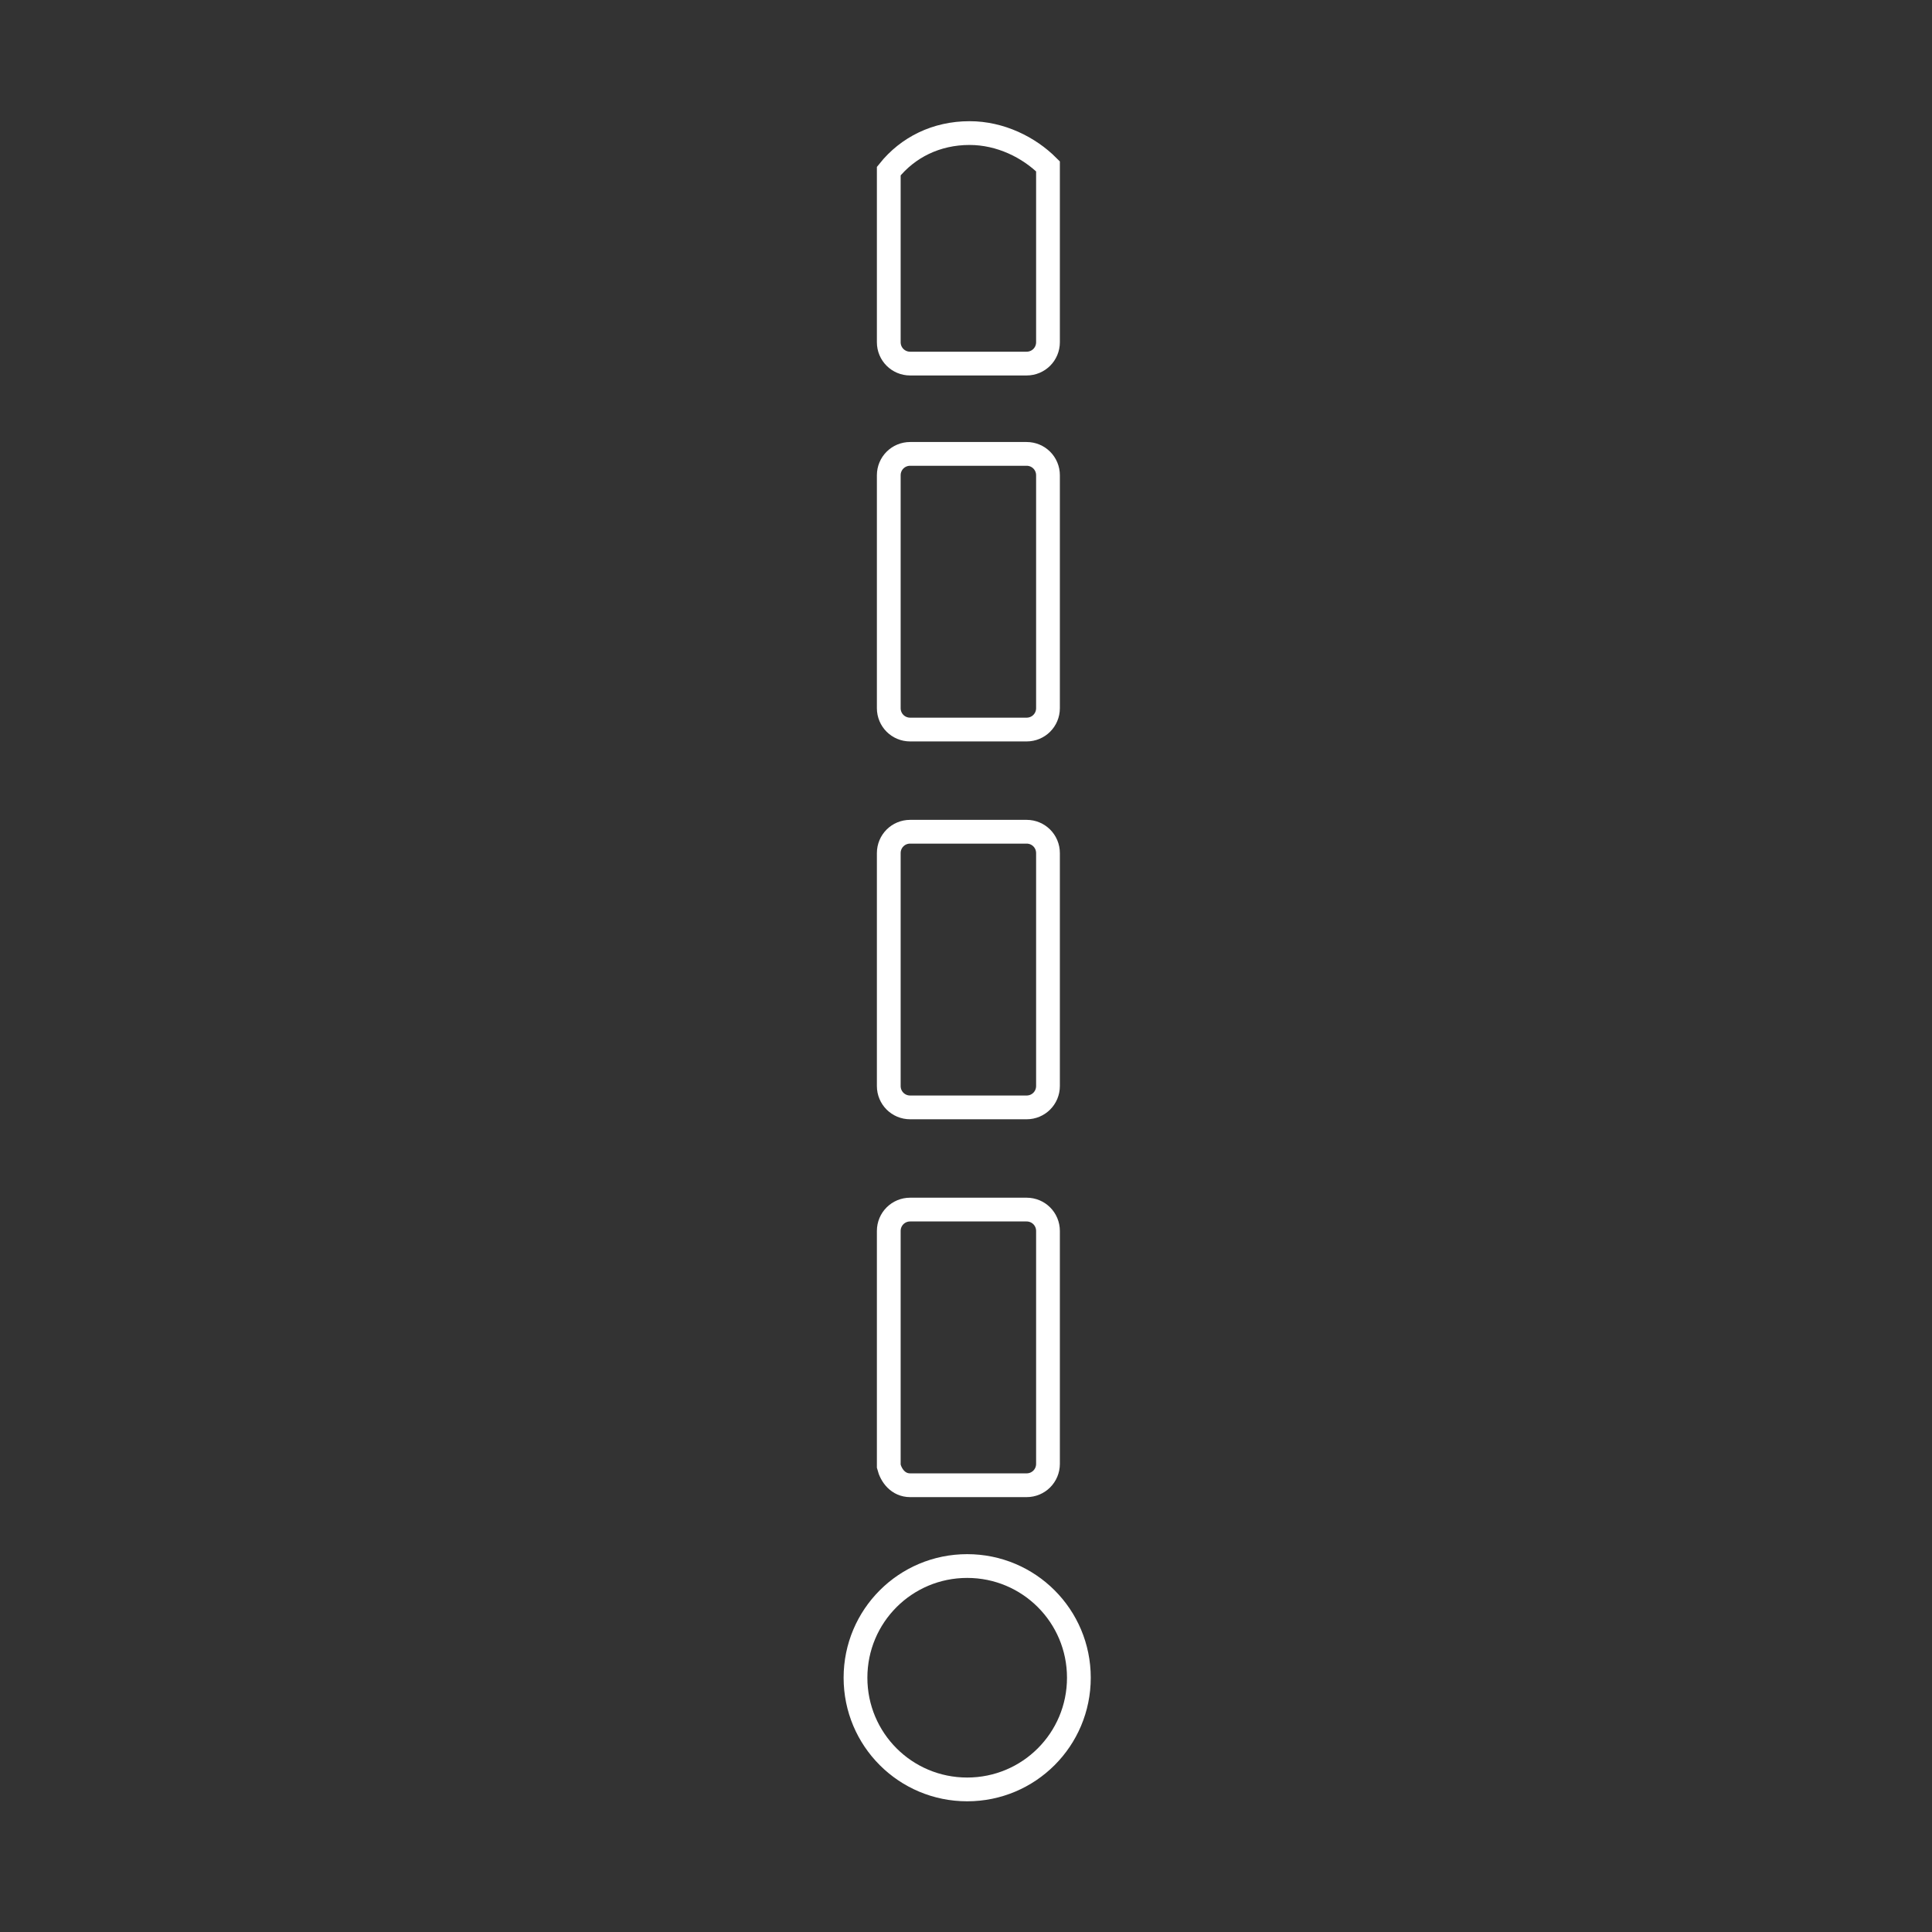 <?xml version="1.0" encoding="utf-8"?>
<!-- Generator: Adobe Illustrator 23.1.0, SVG Export Plug-In . SVG Version: 6.00 Build 0)  -->
<svg version="1.1" id="圖層_1" xmlns="http://www.w3.org/2000/svg" xmlns:xlink="http://www.w3.org/1999/xlink" x="0px" y="0px"
	 viewBox="0 0 81.3 81.3" style="enable-background:new 0 0 81.3 81.3;" xml:space="preserve">
<rect x="0" y="0" width="81.3" height="81.3" fill="#333333" stroke="none"/>
<style type="text/css">
	.st0{fill:none;stroke:#FFFFFF;stroke-miterlimit:10;}
</style>
<g>
	<path class="st0" d="M45.4,70.6c0,2.6-2.1,4.7-4.7,4.7c-2.6,0-4.7-2.1-4.7-4.7c0-2.6,2.1-4.7,4.7-4.7C43.3,65.9,45.4,68,45.4,70.6z
		"/>
	<path class="st0" d="M44.1,29.8c0,0.5-0.4,0.9-0.9,0.9h-4.9c-0.5,0-0.9-0.4-0.9-0.9V20c0-0.5,0.4-0.9,0.9-0.9h4.9
		c0.5,0,0.9,0.4,0.9,0.9V29.8z"/>
	<path class="st0" d="M44.1,45.7c0,0.5-0.4,0.9-0.9,0.9h-4.9c-0.5,0-0.9-0.4-0.9-0.9v-9.8c0-0.5,0.4-0.9,0.9-0.9h4.9
		c0.5,0,0.9,0.4,0.9,0.9V45.7z"/>
	<path class="st0" d="M43.2,50.9h-4.9c-0.5,0-0.9,0.4-0.9,0.9v9.8c0,0,0,0.1,0,0.1c0.1,0.4,0.4,0.8,0.9,0.8h4.9
		c0.5,0,0.9-0.4,0.9-0.9v0v-9.8C44.1,51.3,43.7,50.9,43.2,50.9z"/>
	<path class="st0" d="M40.8,5.6c-1.4,0-2.6,0.6-3.4,1.6v5.9v1.3c0,0.5,0.4,0.9,0.9,0.9h4.9c0.5,0,0.9-0.4,0.9-0.9v-1.2V7
		C43.3,6.2,42.1,5.6,40.8,5.6z"/>
</g>
</svg>
